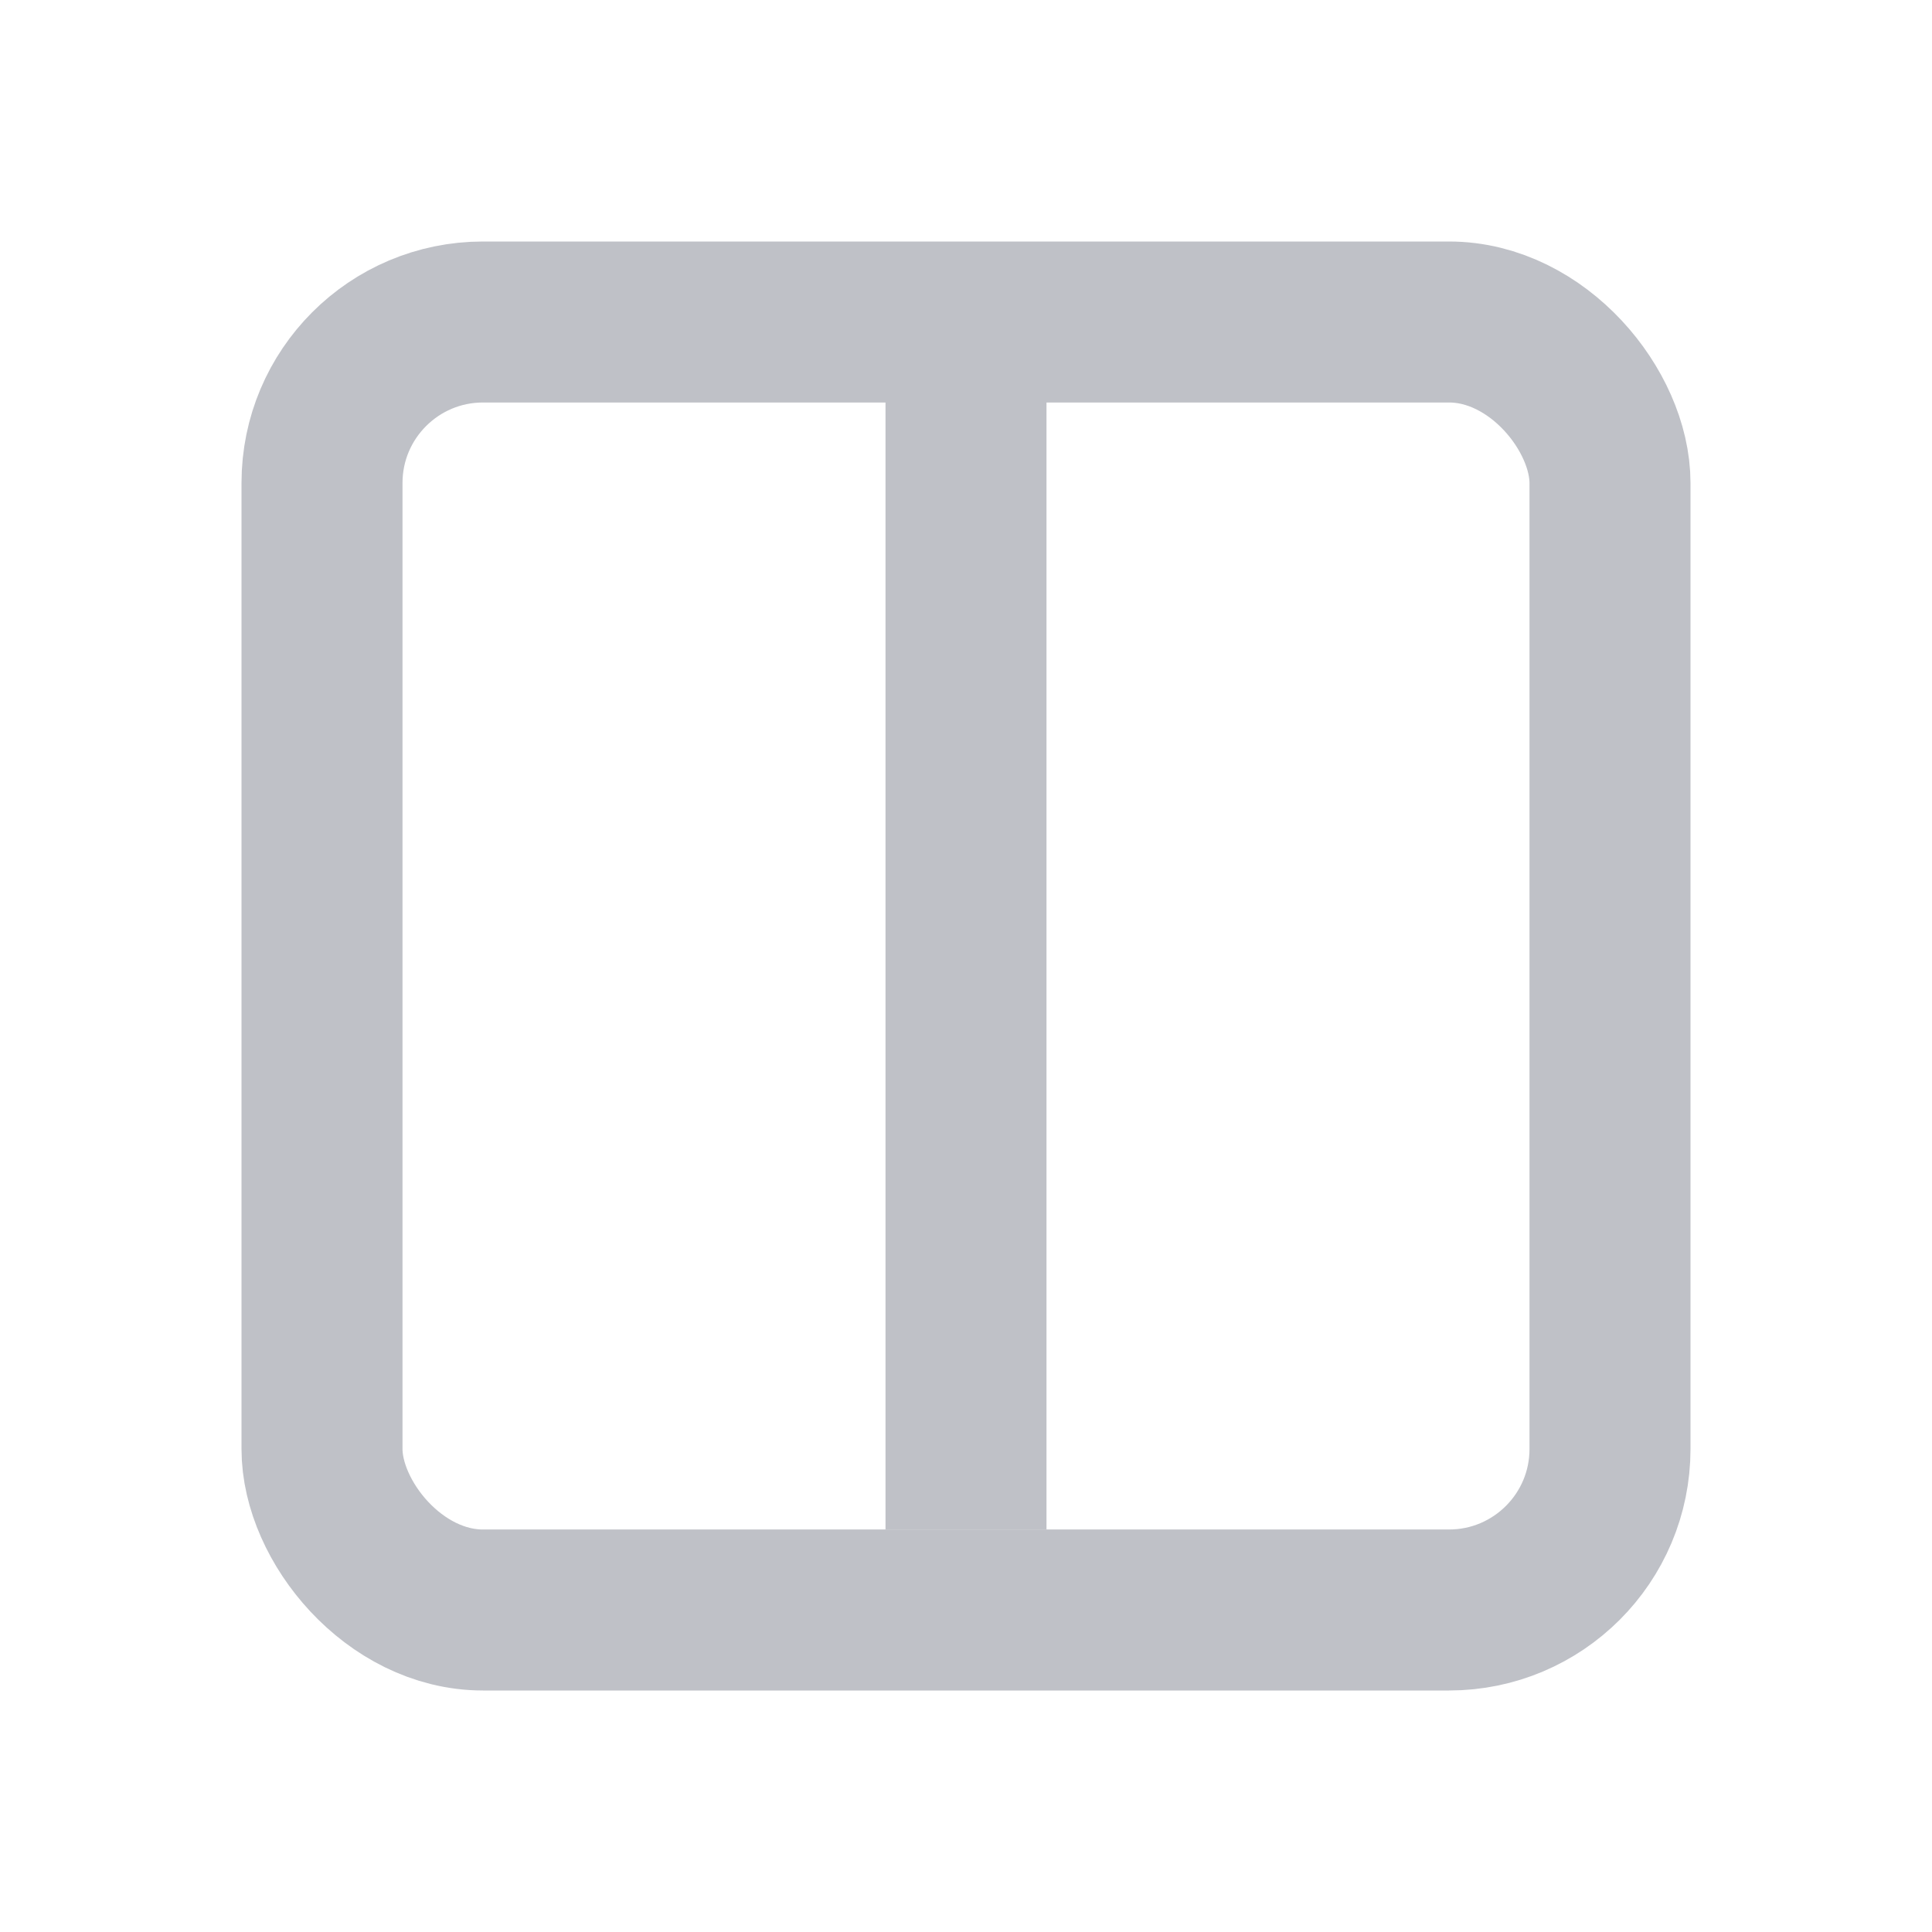 <svg width="24" height="24" viewBox="0 0 24 24" fill="none" xmlns="http://www.w3.org/2000/svg">
<rect x="4" y="4" width="16" height="16" rx="2" stroke="#BFC1C7" stroke-width="2"/>
<line x1="12" y1="4" x2="12" y2="19" stroke="#BFC1C7" stroke-width="2"/>
</svg>
